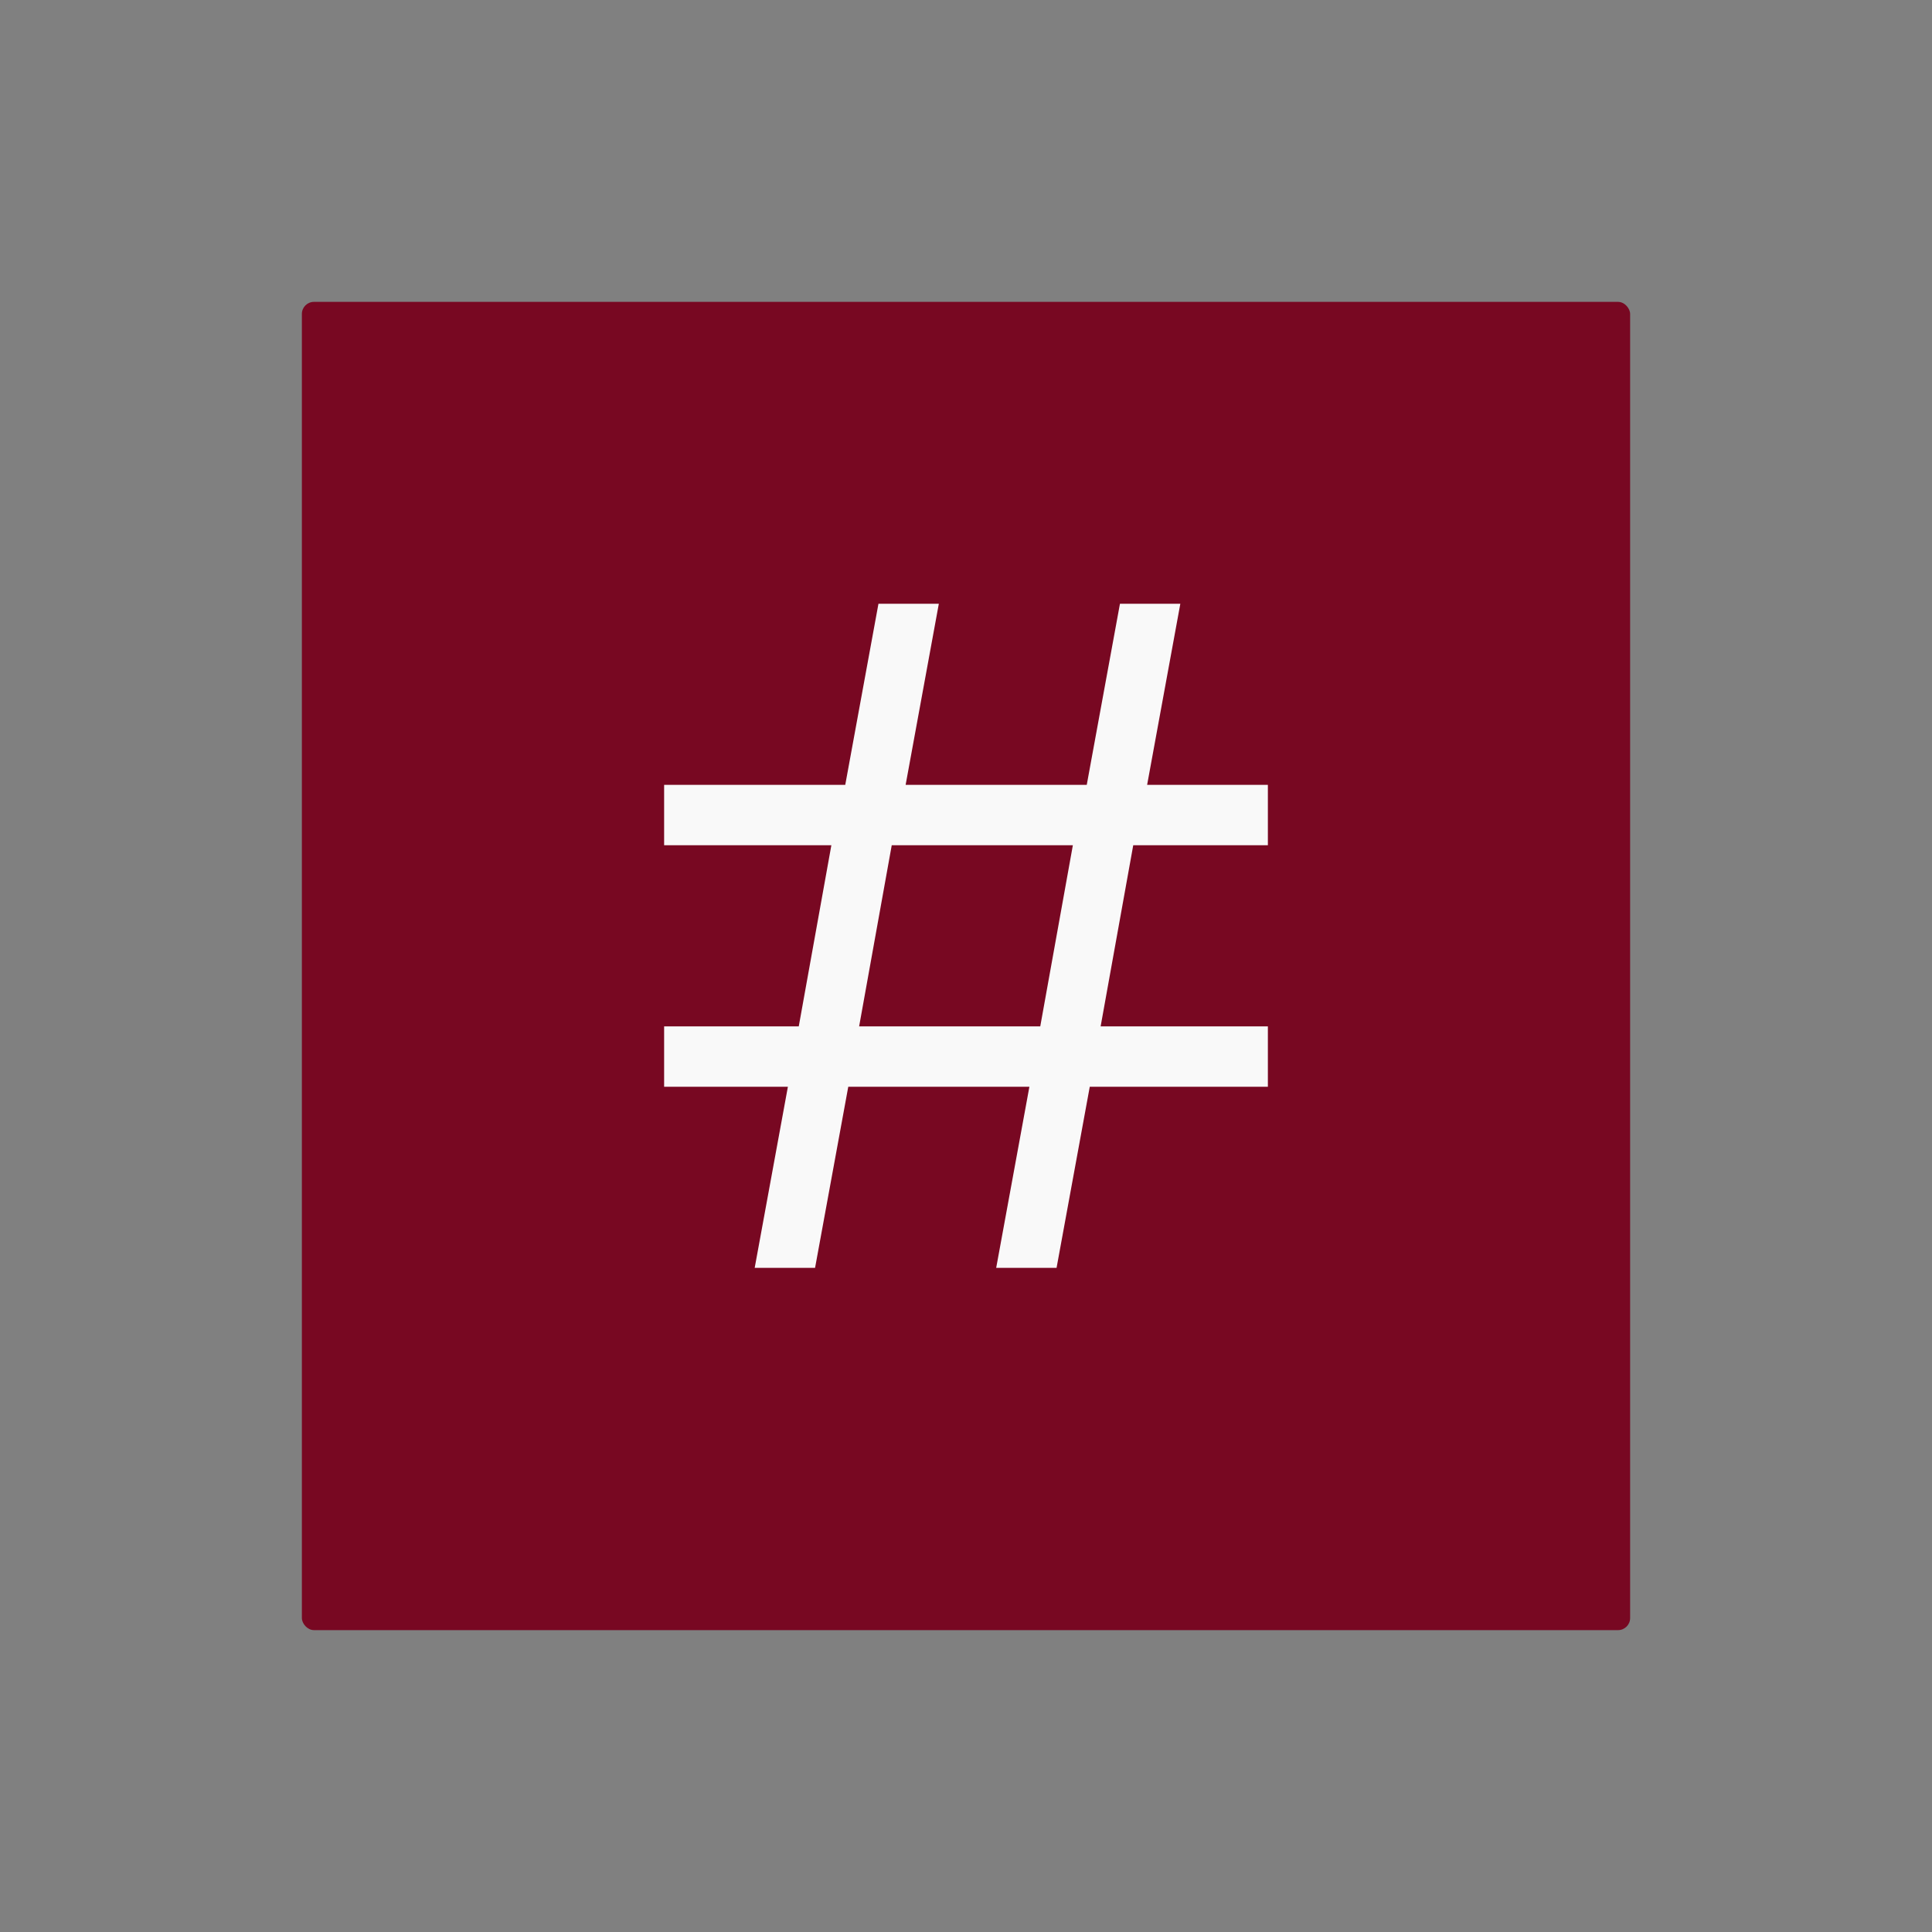 <svg id="NEW_Naviate_S_ribbon" data-name="NEW Naviate S ribbon" xmlns="http://www.w3.org/2000/svg" viewBox="0 0 32 32"><rect x="0" y="0" width="32" height="32" fill="#808080" stroke="none"/><defs><style>.cls-1{fill:none;}.cls-2{fill:#780822;}.cls-3{fill:#f9f9f9;}</style></defs><title>RebarNumbering32</title><g id="Rebar_Numbering_32x32" data-name="Rebar Numbering 32x32"><rect id="Rectangle_996" data-name="Rectangle 996" class="cls-1" width="32" height="32"/><g id="Group_2768" data-name="Group 2768"><rect id="Rectangle_1244" data-name="Rectangle 1244" class="cls-2" x="5" y="5" width="22" height="22" rx="0.2"/><path id="Path_2311" data-name="Path 2311" class="cls-3" d="M21,14V13H19l.55-3h-1L18,13H15l.55-3h-1L14,13H11v1h2.77l-.54,3H11v1h2.05l-.55,3h1l.55-3h3l-.55,3h1l.55-3H21V17H18.23l.54-3Zm-3.77,3h-3l.54-3h3Z"/></g></g></svg>